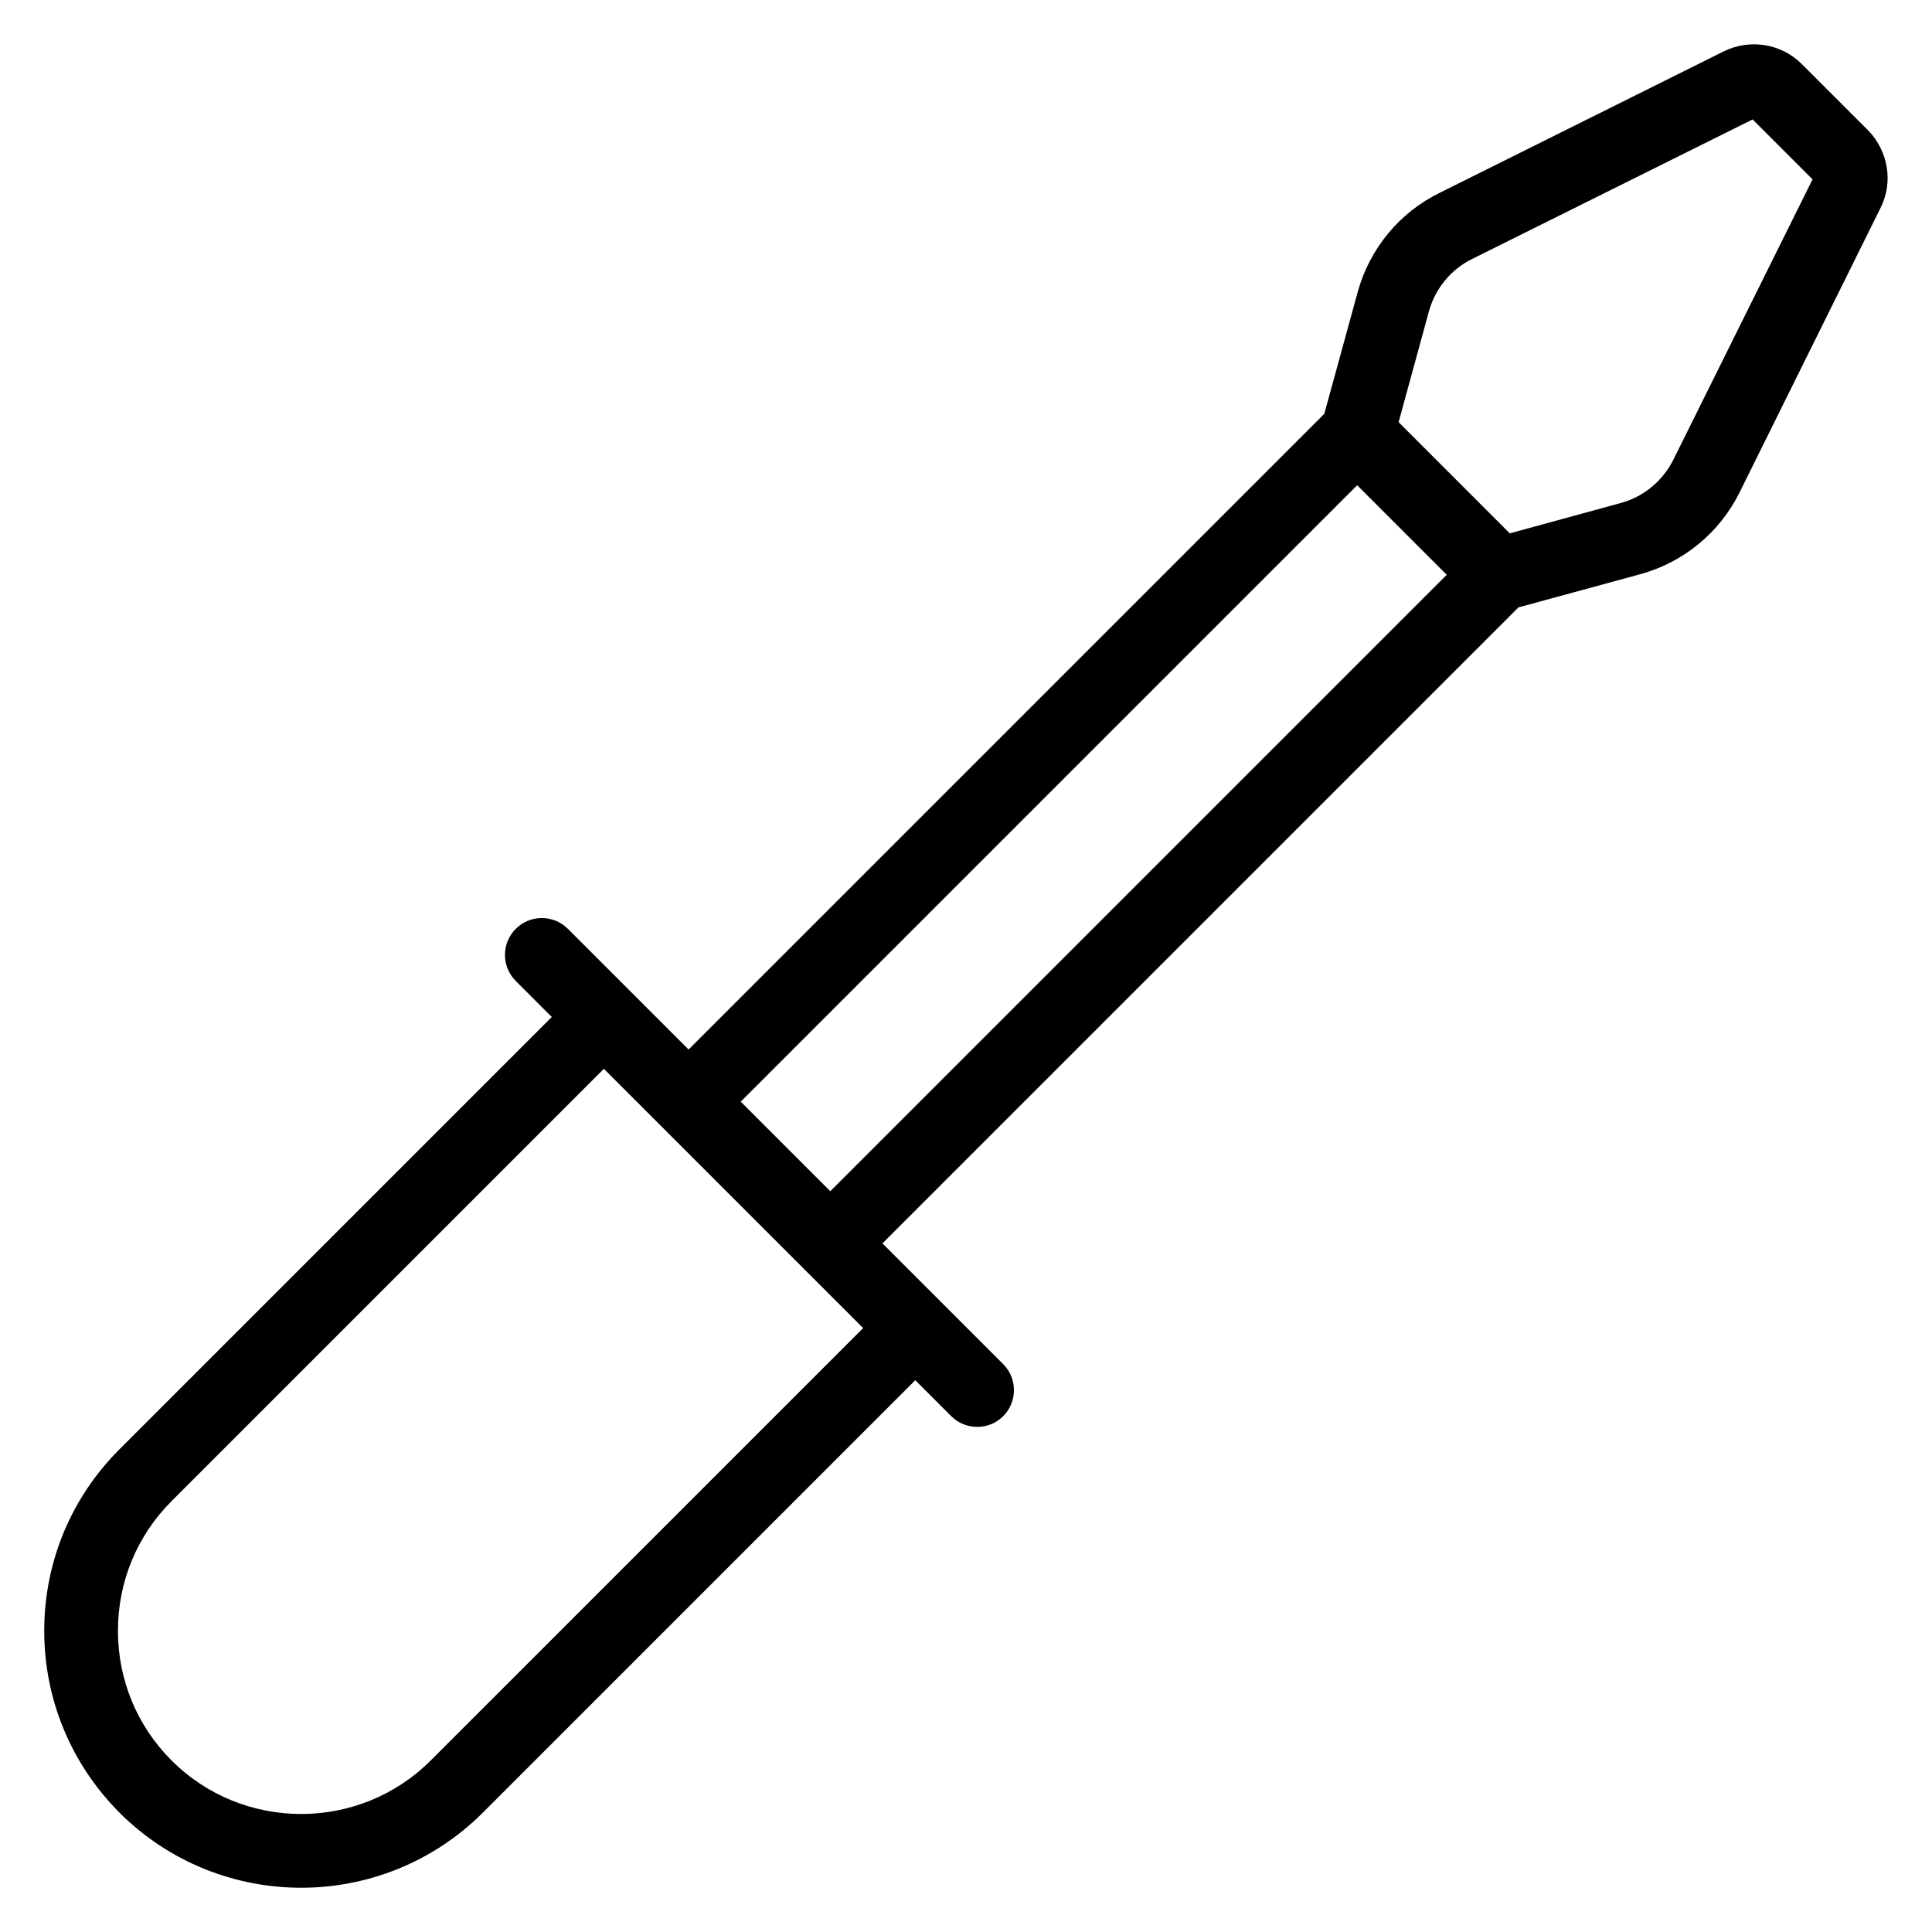 <?xml version="1.0" encoding="UTF-8"?>
<!-- Uploaded to: SVG Repo, www.svgrepo.com, Generator: SVG Repo Mixer Tools -->
<svg fill="#000000" width="800px" height="800px" version="1.1" viewBox="144 144 512 512" xmlns="http://www.w3.org/2000/svg">
 <path d="m639 178.48-17.48-17.48c-5.496-5.496-13.816-6.797-20.766-3.359l-75.266 37.48c-10.609 5.191-18.547 14.809-21.68 26.258l-8.855 32.289-168.47 168.47-31.984-31.984c-3.816-3.816-10-3.816-13.816 0s-3.816 10 0 13.816l9.543 9.543-114.58 114.58c-12.824 12.824-19.926 29.922-19.926 48.09 0 18.168 7.098 35.266 19.922 48.168 13.285 13.281 30.766 19.922 48.168 19.922 17.406 0 34.887-6.641 48.168-19.922l114.58-114.58 9.543 9.543c1.91 1.91 4.426 2.824 6.871 2.824 2.519 0 4.961-0.918 6.871-2.824 3.816-3.816 3.816-10 0-13.816l-31.984-31.984 168.55-168.55 32.215-8.777c11.527-3.129 21.145-11.07 26.41-21.754l37.328-75.344c3.434-6.797 2.059-15.117-3.359-20.613zm-380.84 432.05c-18.93 18.93-49.77 18.93-68.703 0-9.16-9.16-14.199-21.375-14.199-34.352 0-12.977 5.039-25.191 14.199-34.352l114.58-114.58 15.496 15.496s0 0.078 0.078 0.078c0 0 0.078 0 0.078 0.078l37.402 37.402s0 0.078 0.078 0.078c0 0 0.078 0 0.078 0.078l15.496 15.496zm105.88-150.84-23.738-23.738 163.36-163.36 23.738 23.738zm223.43-193.89c-2.824 5.648-7.938 9.922-14.047 11.527l-29.312 8.016-29.465-29.465 8.016-29.312c1.68-6.106 5.879-11.223 11.527-13.969l74.273-36.945 15.879 15.879z"/>
</svg>
